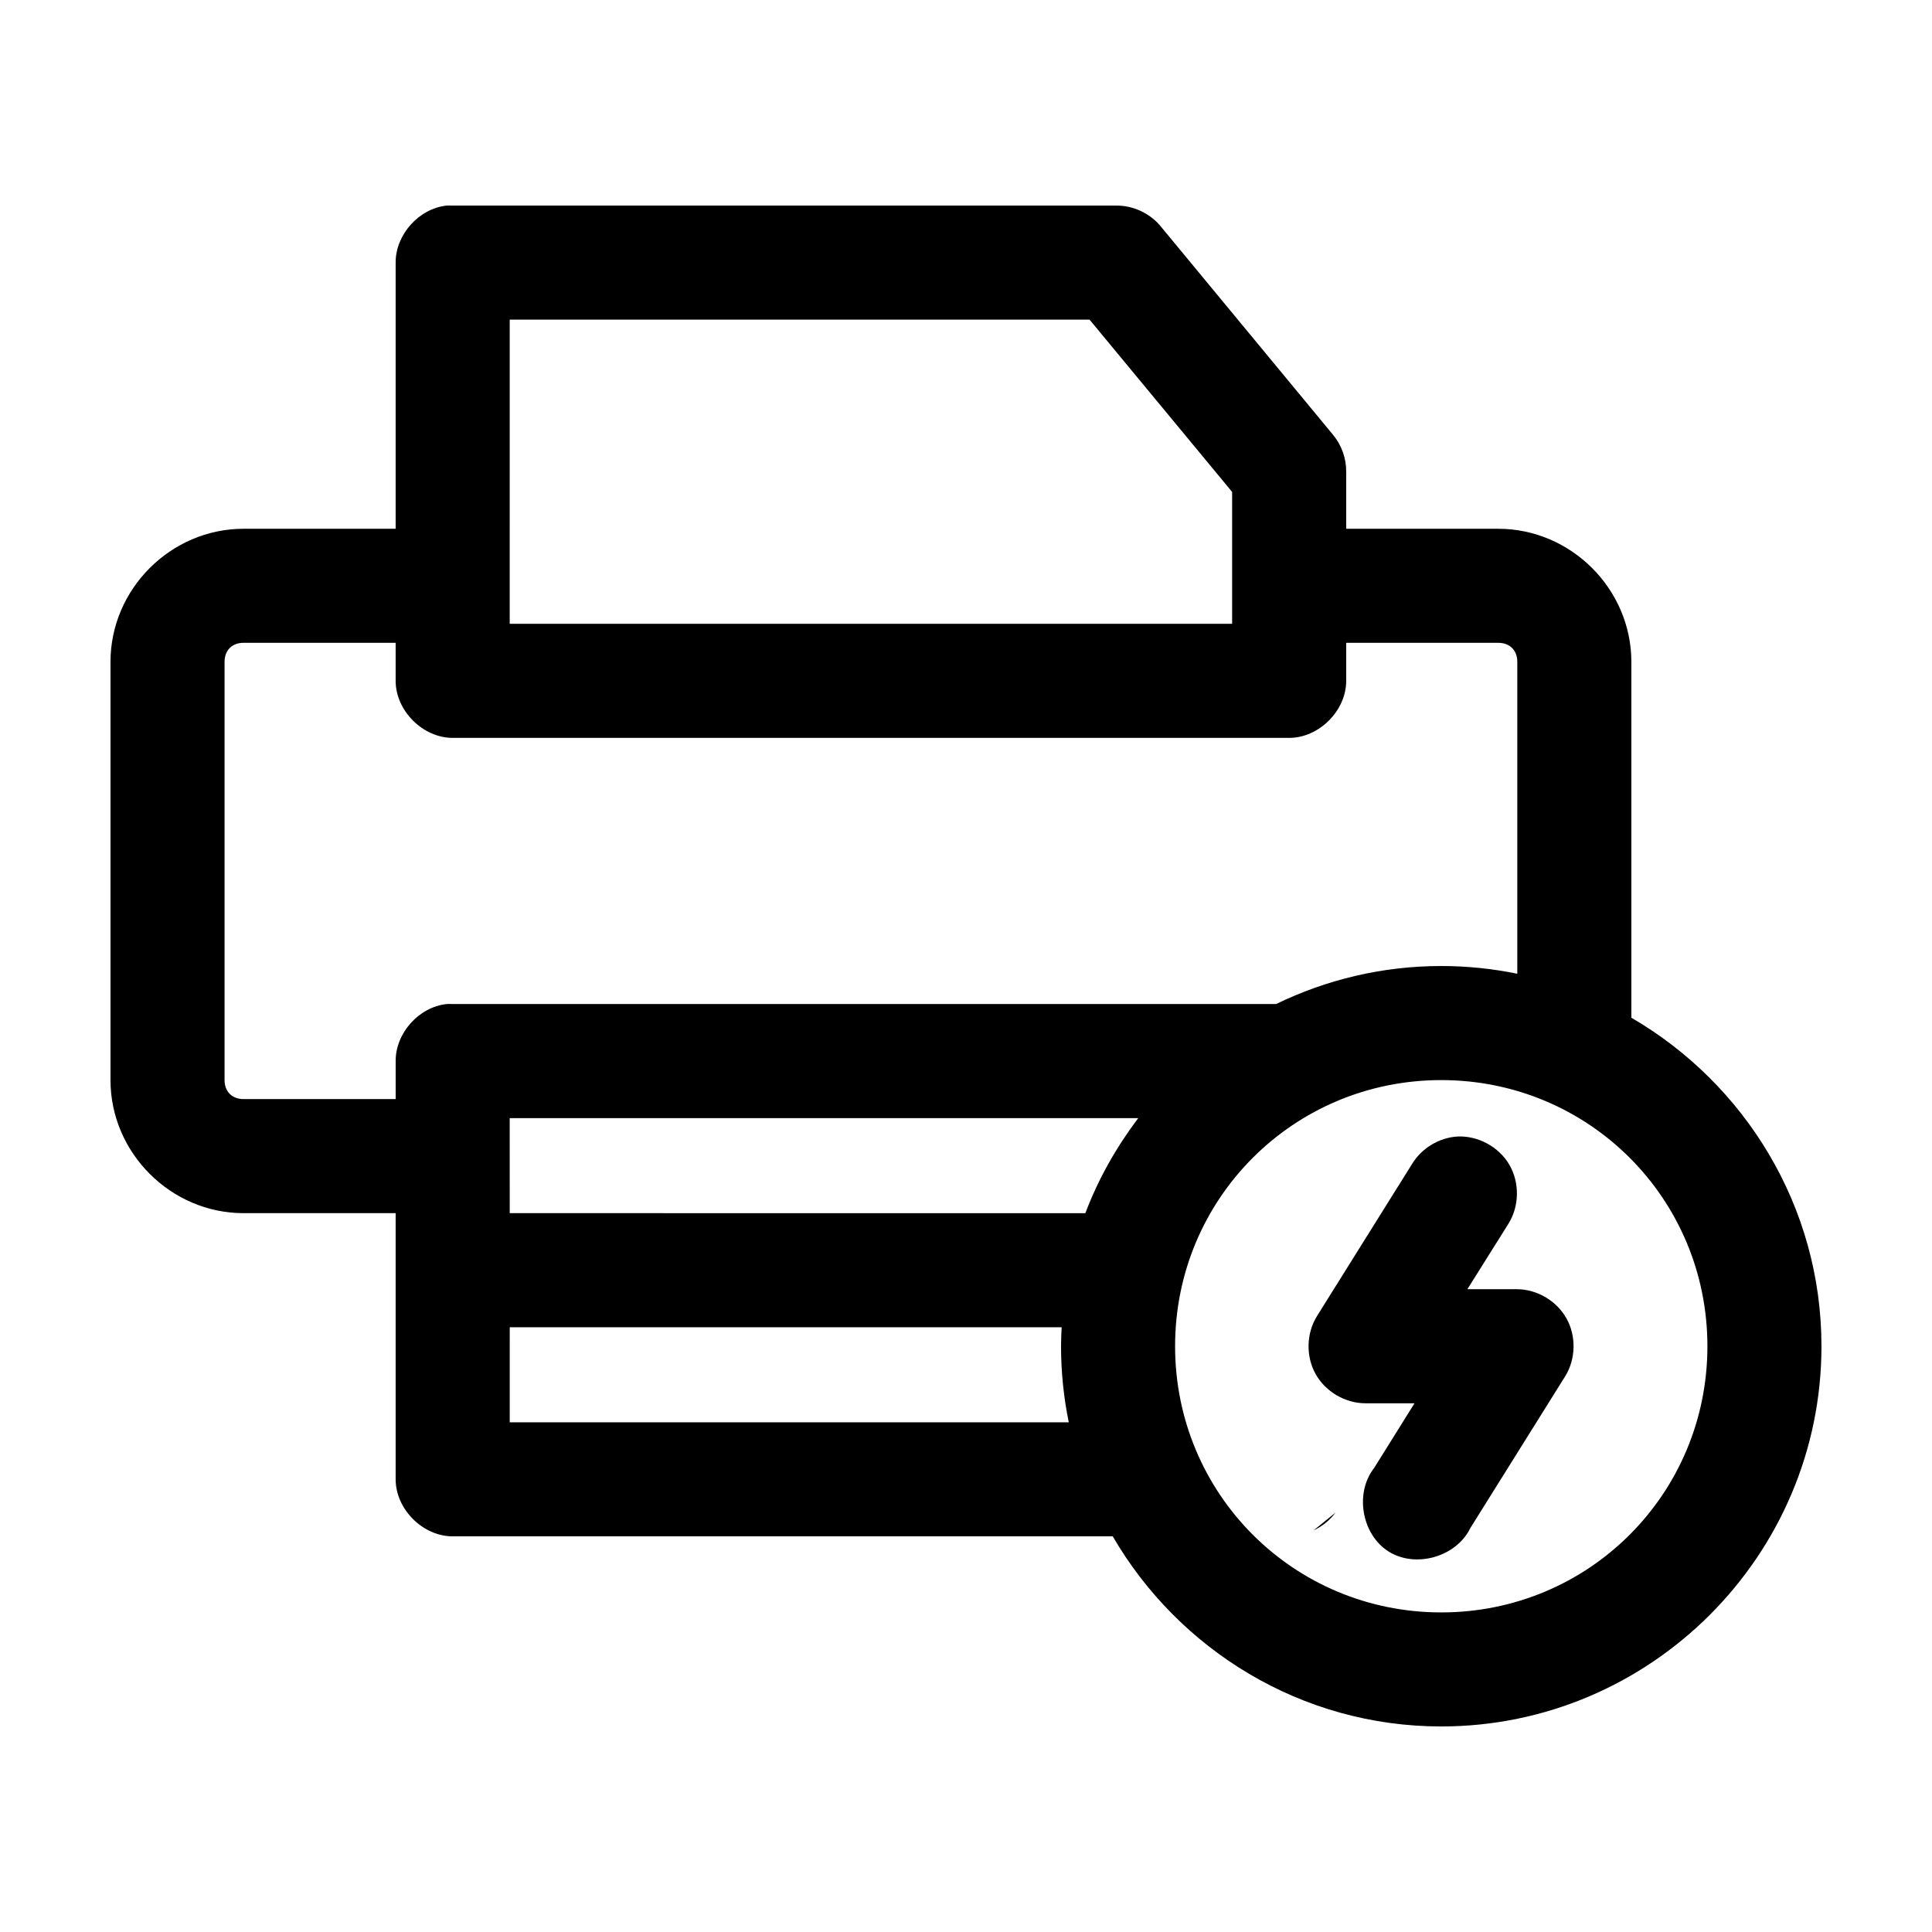 <?xml version="1.0" encoding="UTF-8"?>
<!-- Uploaded to: SVG Repo, www.svgrepo.com, Generator: SVG Repo Mixer Tools -->
<svg fill="#000000" width="800px" height="800px" version="1.1" viewBox="144 144 512 512" xmlns="http://www.w3.org/2000/svg">
 <path d="m262.39 198.48c-7.375 0.77-13.578 7.695-13.539 15.113v70.535h-40.305c-19.277 0-35.266 15.992-35.266 35.266v110.84c0 19.277 15.992 35.266 35.266 35.266h40.305v70.535c0 7.914 7.199 15.113 15.113 15.113h174.92c17.48 30.039 49.941 50.379 87.062 50.379 55.473 0 100.76-45.293 100.76-100.76 0-37.121-20.336-69.586-50.379-87.066v-94.305c0-19.277-15.992-35.266-35.266-35.266h-40.305v-15.113c0.031-3.523-1.219-7.047-3.465-9.762l-45.816-55.418c-2.848-3.375-7.234-5.391-11.648-5.356h-175.86c-0.523-0.027-1.051-0.027-1.574 0zm16.691 30.227h153.66l37.785 45.656v34.953h-191.45zm-70.535 85.648h40.305v10.078c0 7.914 7.199 15.113 15.113 15.113h221.68c7.914 0 15.113-7.199 15.113-15.113v-10.078h40.305c3.051 0 5.039 1.984 5.039 5.039v82.656c-6.5-1.328-13.27-2.047-20.152-2.047-15.664 0-30.52 3.644-43.77 10.078l-218.21-0.004c-0.523-0.027-1.051-0.027-1.574 0-7.375 0.773-13.578 7.699-13.539 15.113v10.078h-40.305c-3.051 0-5.039-1.984-5.039-5.039v-110.84c0-3.051 1.984-5.039 5.039-5.039zm317.4 115.88c39.133 0 70.535 31.398 70.535 70.535 0 39.133-31.398 70.535-70.535 70.535-39.133 0-70.535-31.398-70.535-70.535 0-39.133 31.398-70.535 70.535-70.535zm-246.87 10.078h166.57c-5.773 7.648-10.586 16.082-14.012 25.191l-152.55-0.004zm251.12 4.879c-4.836 0.305-9.449 3.098-11.965 7.242l-25.191 40.305c-2.848 4.539-3.016 10.629-0.43 15.324 2.586 4.691 7.828 7.801 13.184 7.82h13.066l-10.707 17.16c-5.219 6.652-3.281 17.684 3.894 22.156s17.934 1.359 21.609-6.254l25.191-40.305c2.766-4.535 2.891-10.559 0.312-15.203-2.57-4.648-7.75-7.731-13.062-7.785h-13.227l10.863-17.32c2.926-4.652 3.027-10.938 0.25-15.68-2.773-4.742-8.301-7.734-13.789-7.465zm-251.11 50.539h146.26c-0.082 1.66-0.16 3.356-0.16 5.039 0 6.883 0.719 13.652 2.047 20.152h-148.15zm218.84 49.121-5.824 4.723c2.297-1.055 4.32-2.695 5.824-4.723z"/>
</svg>